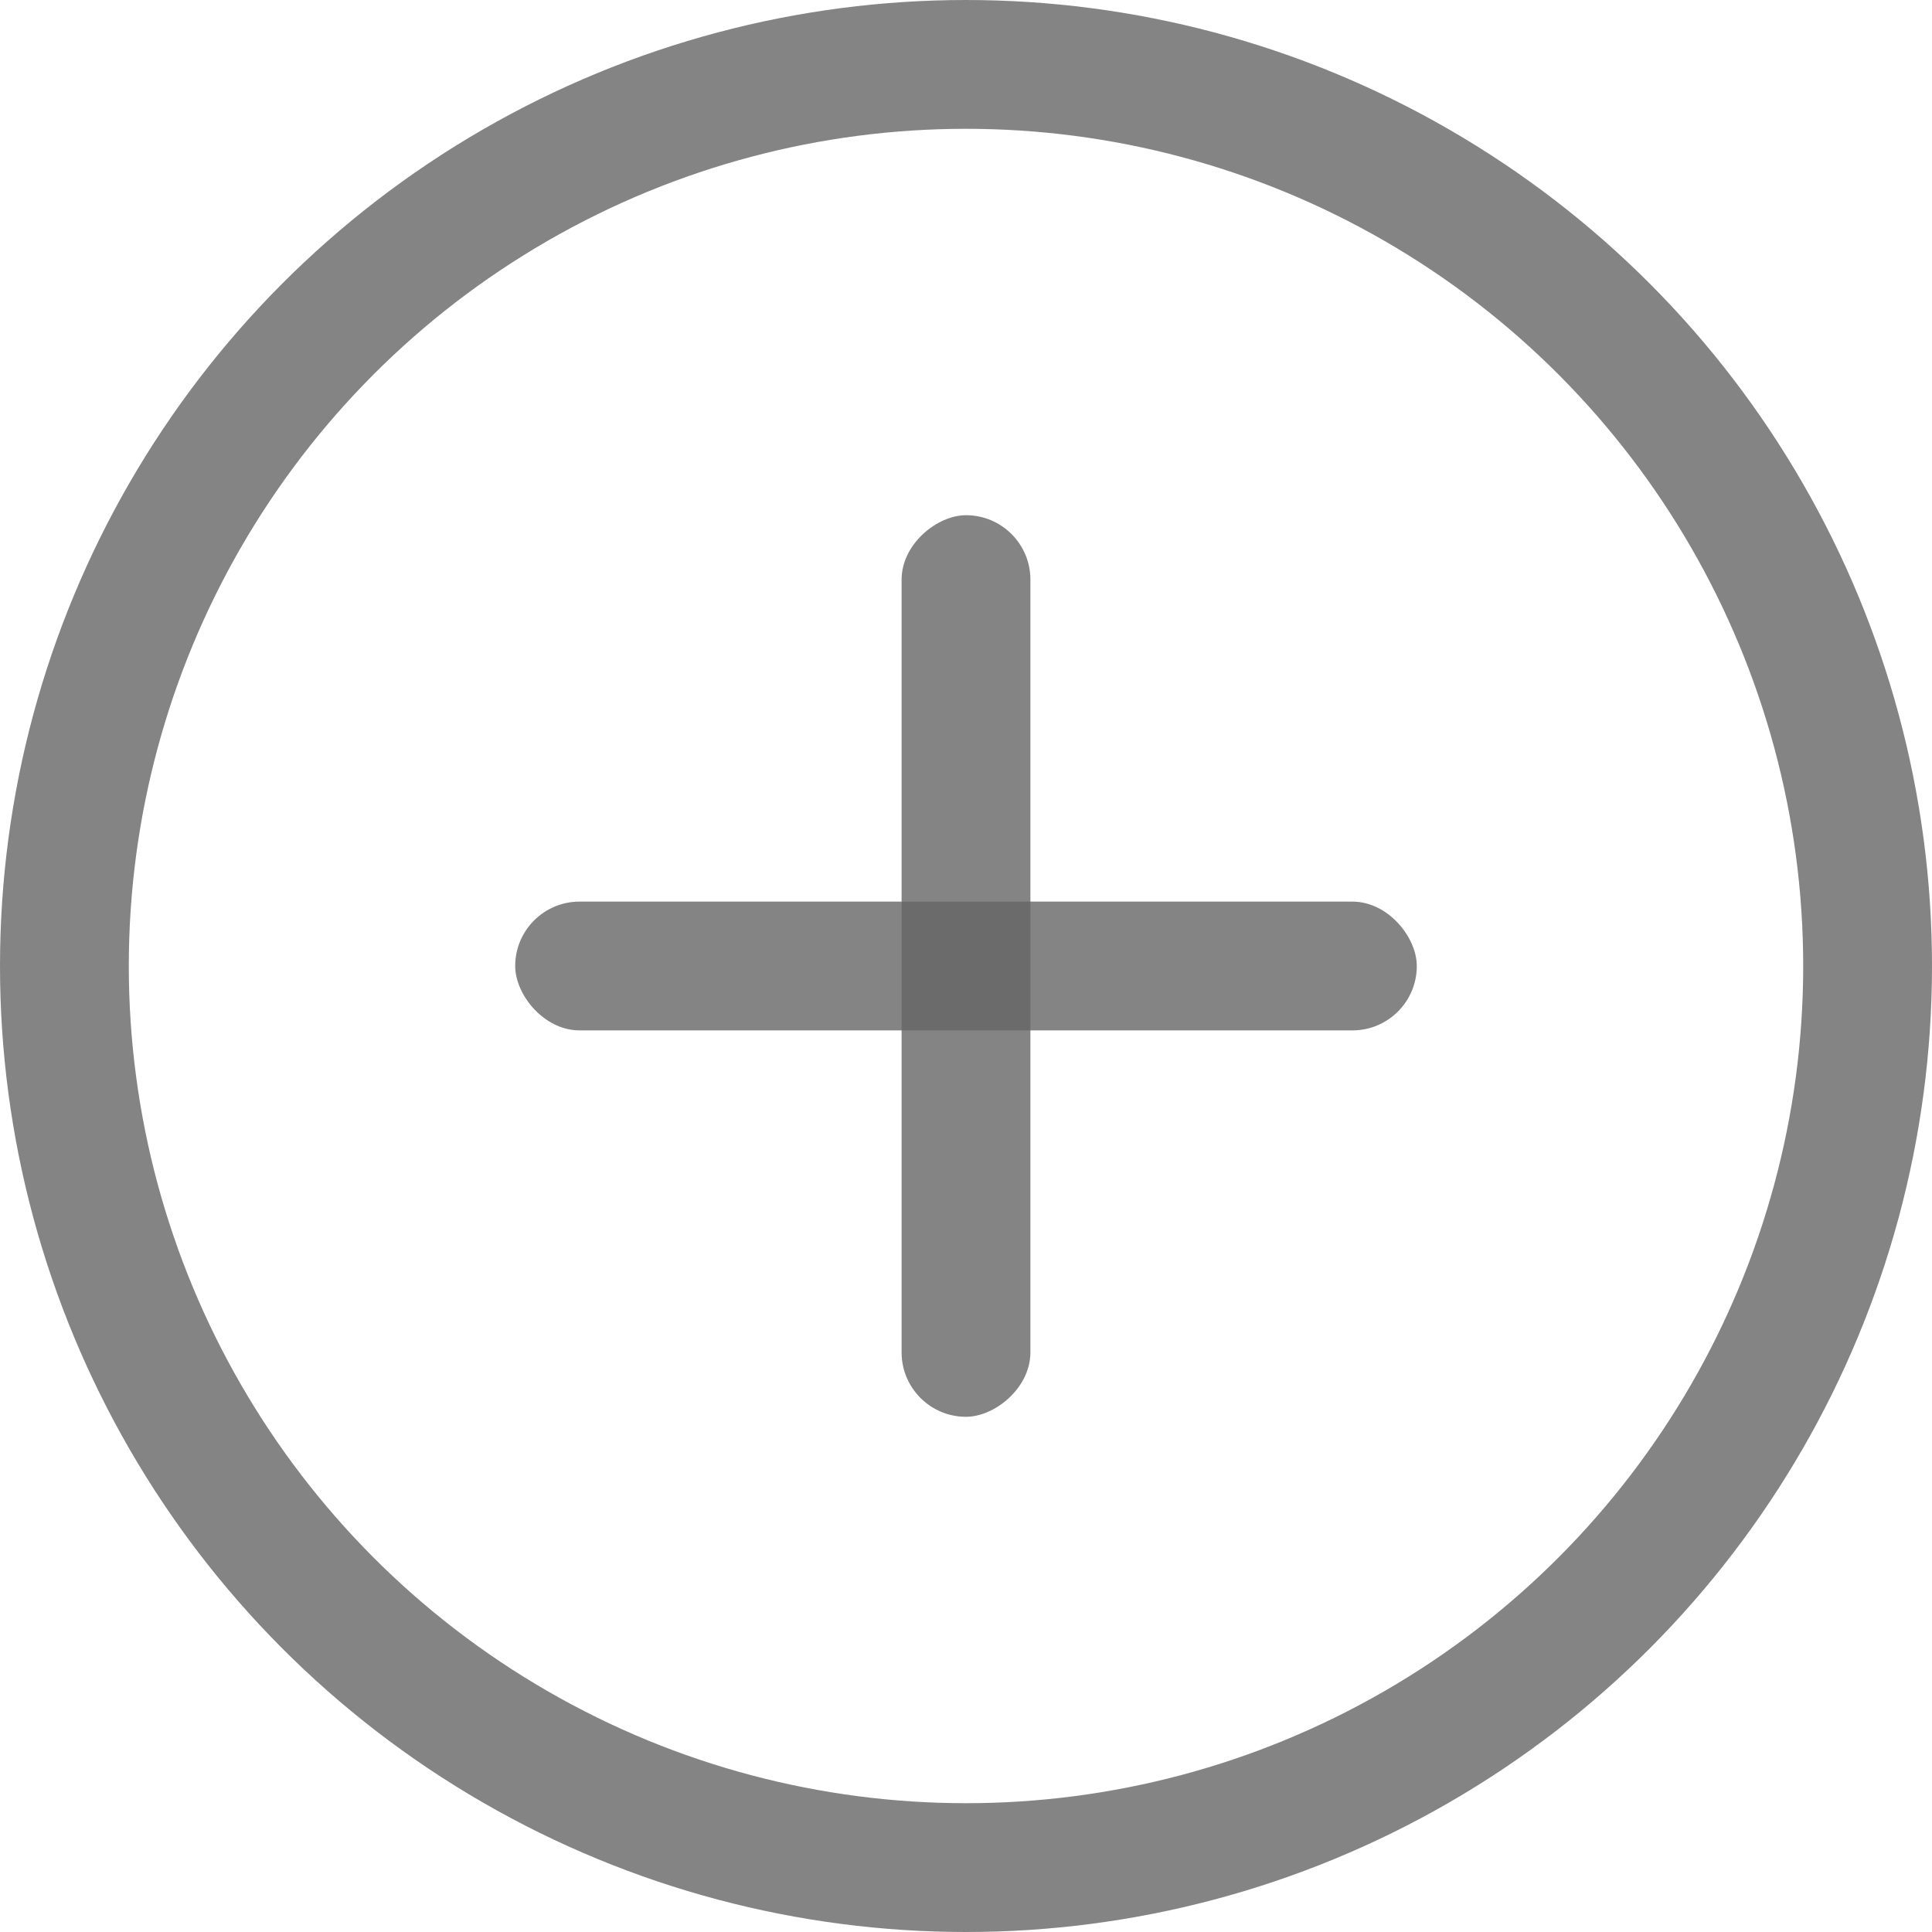 <svg width="15" height="15" viewBox="0 0 15 15" fill="none" xmlns="http://www.w3.org/2000/svg">
<circle cx="7.5" cy="7.5" r="7" stroke="#666666" stroke-opacity="0.8"/>
<rect x="4" y="7" width="7" height="1" rx="0.5" fill="#666666" fill-opacity="0.8"/>
<rect x="7" y="11" width="7" height="1" rx="0.5" transform="rotate(-90 7 11)" fill="#666666" fill-opacity="0.8"/>
</svg>
